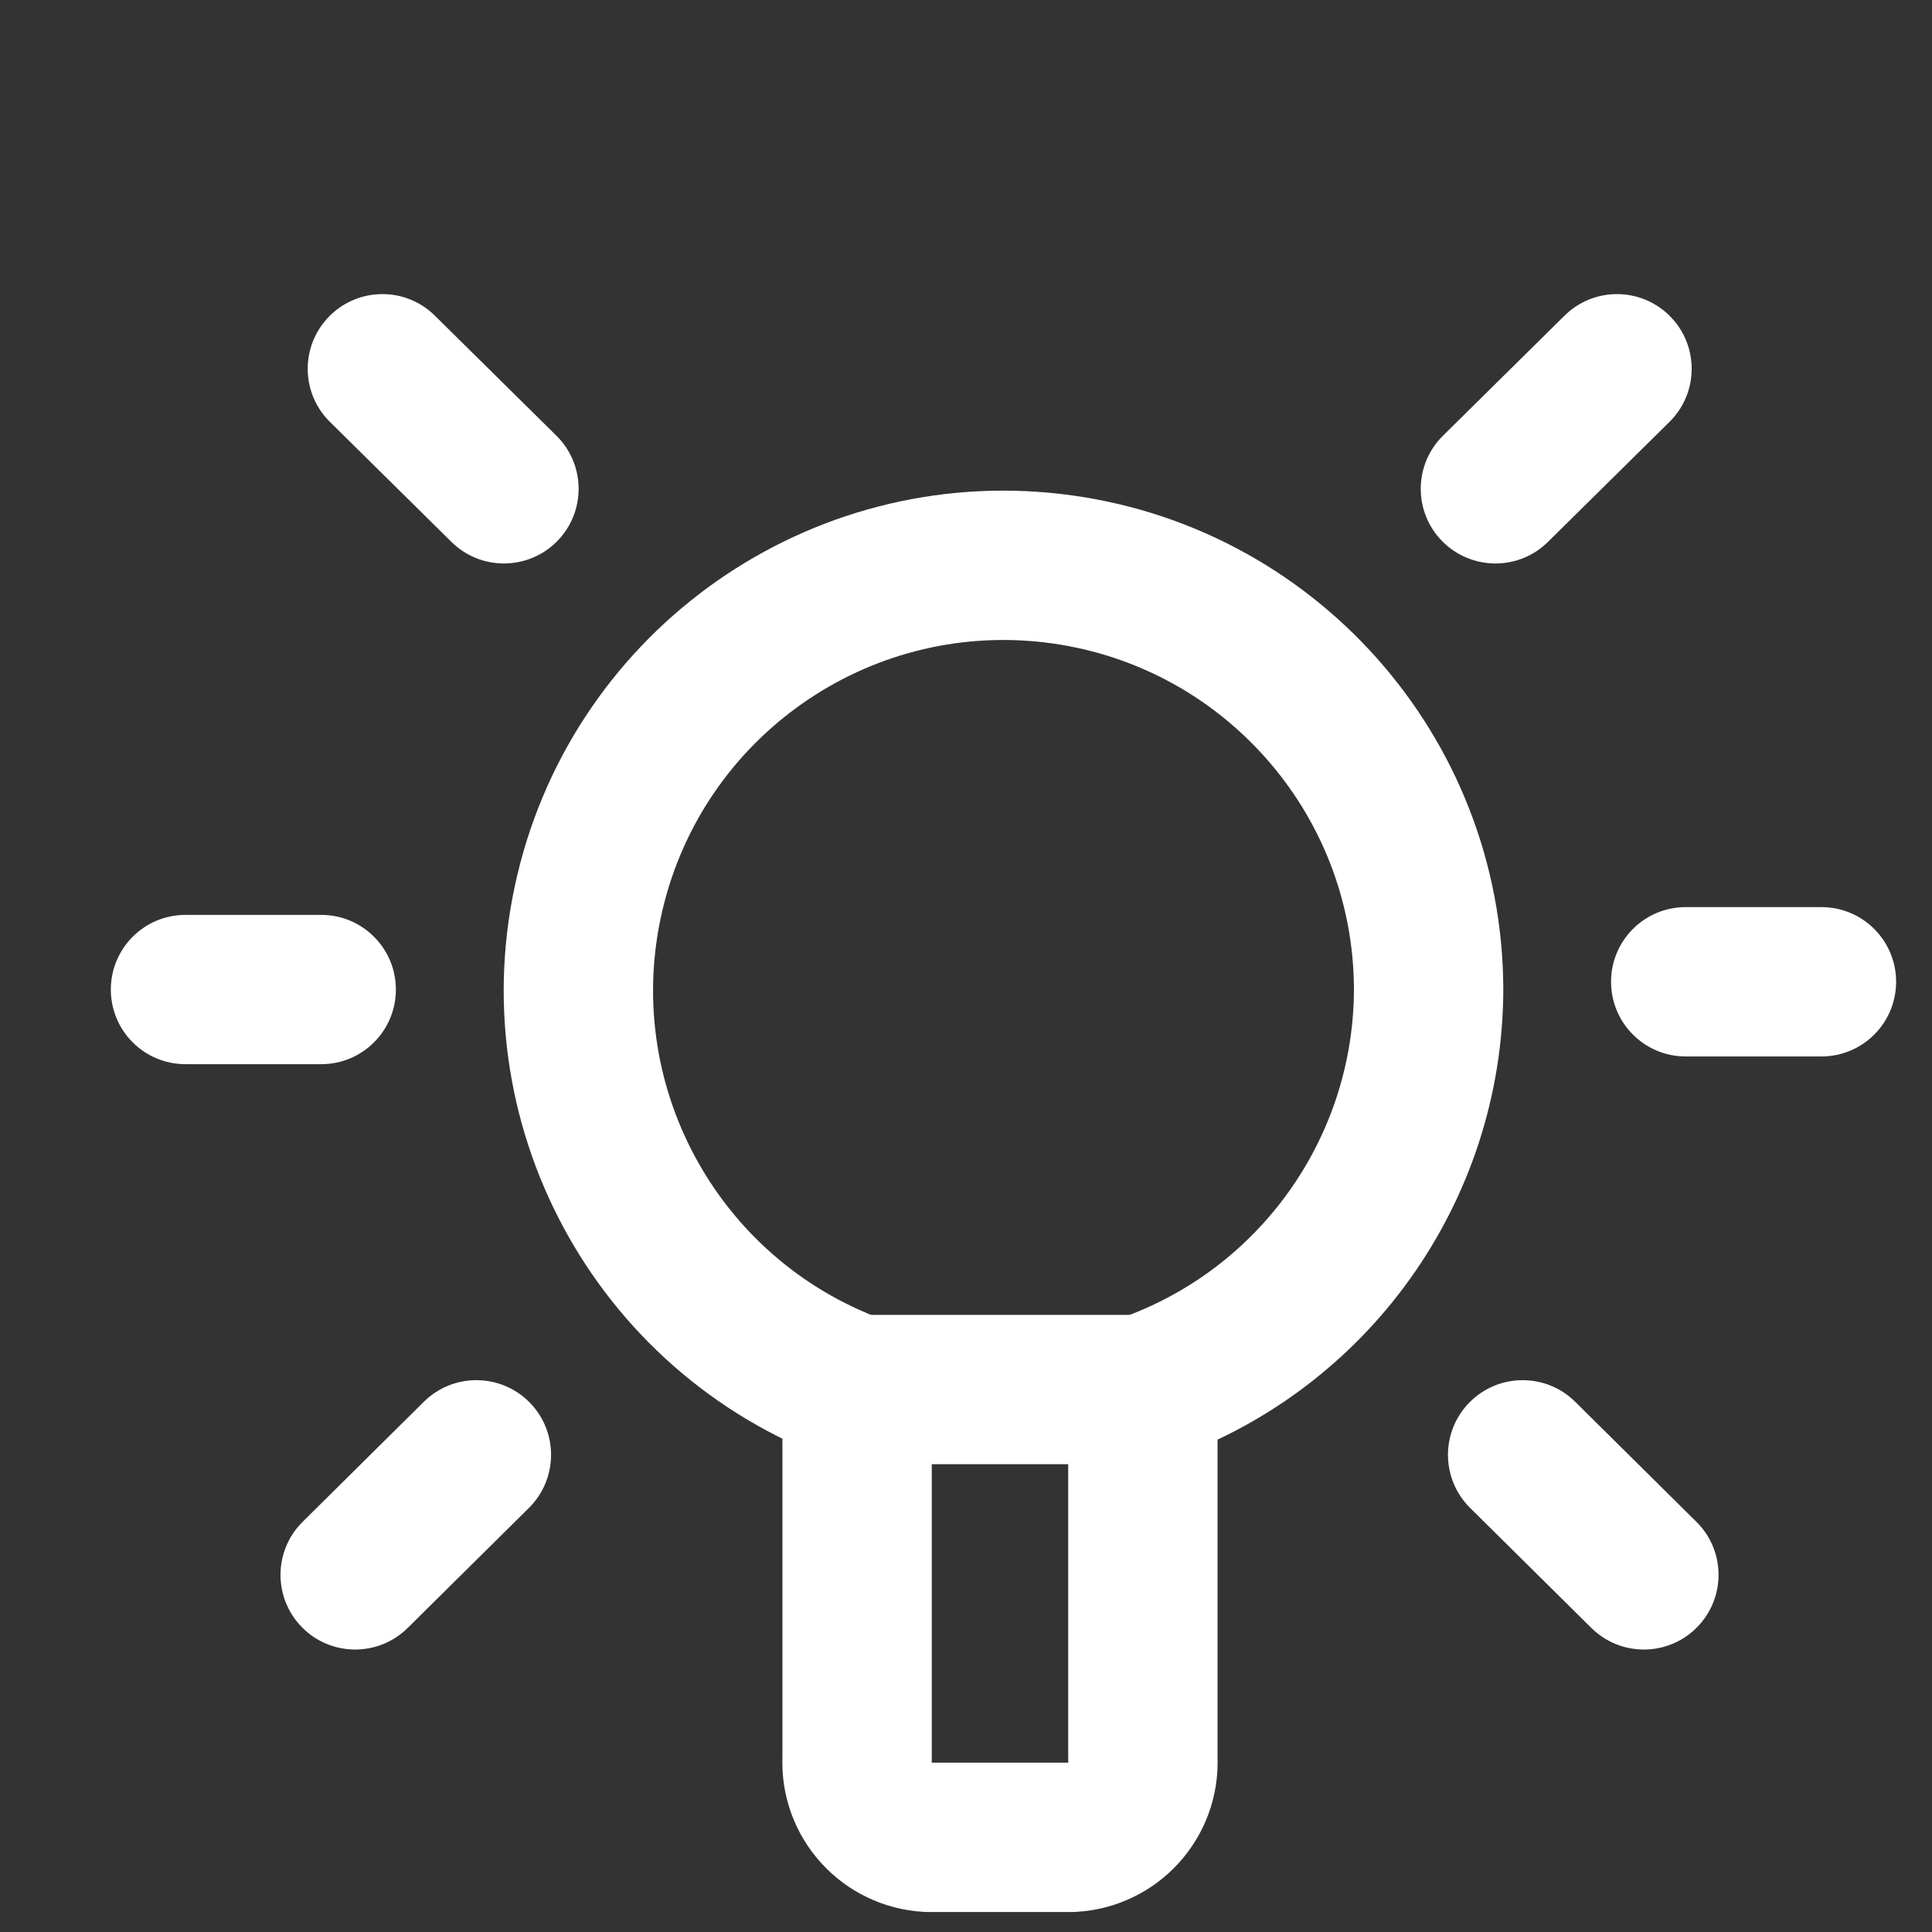<svg width="33" height="33" viewBox="0 0 33 33" fill="none" xmlns="http://www.w3.org/2000/svg">
<rect x="0" y="0" width="33" height="33" fill="#333333" stroke="none"/>
<path fill-rule="evenodd" clip-rule="evenodd" d="M19.521 30.044C19.553 30.749 19.01 31.347 18.305 31.383H15.855C15.151 31.347 14.607 30.749 14.64 30.044V23.735C11.185 22.467 9.225 18.816 10.078 15.236C10.93 11.656 14.325 9.28 17.98 9.705C21.635 10.131 24.395 13.223 24.402 16.902C24.393 19.986 22.435 22.726 19.521 23.735V30.044Z" stroke="white" stroke-width="2.551" stroke-linecap="round" stroke-linejoin="round"/>
<path d="M19.523 25.01C20.228 25.01 20.799 24.439 20.799 23.734C20.799 23.03 20.228 22.459 19.523 22.459V25.01ZM14.641 22.459C13.936 22.459 13.365 23.03 13.365 23.734C13.365 24.439 13.936 25.01 14.641 25.01V22.459ZM31.112 18.045C31.816 18.045 32.387 17.474 32.387 16.769C32.387 16.065 31.816 15.494 31.112 15.494V18.045ZM28.793 15.494C28.089 15.494 27.518 16.065 27.518 16.769C27.518 17.474 28.089 18.045 28.793 18.045V15.494ZM5.487 18.177C6.191 18.177 6.762 17.607 6.762 16.902C6.762 16.198 6.191 15.627 5.487 15.627V18.177ZM3.168 15.627C2.464 15.627 1.893 16.198 1.893 16.902C1.893 17.607 2.464 18.177 3.168 18.177V15.627ZM28.516 7.206C29.017 6.712 29.022 5.904 28.527 5.403C28.032 4.902 27.225 4.896 26.724 5.391L28.516 7.206ZM24.647 7.442C24.146 7.936 24.14 8.744 24.635 9.245C25.13 9.746 25.938 9.752 26.439 9.257L24.647 7.442ZM9.035 25.756C9.535 25.26 9.539 24.453 9.044 23.952C8.548 23.452 7.741 23.448 7.24 23.943L9.035 25.756ZM5.169 25.994C4.669 26.489 4.665 27.297 5.16 27.797C5.656 28.298 6.463 28.302 6.964 27.806L5.169 25.994ZM27.181 27.806C27.682 28.302 28.489 28.298 28.985 27.797C29.48 27.297 29.477 26.489 28.976 25.994L27.181 27.806ZM26.905 23.943C26.405 23.448 25.597 23.452 25.102 23.952C24.606 24.453 24.61 25.26 25.11 25.756L26.905 23.943ZM7.712 9.257C8.213 9.752 9.021 9.746 9.516 9.245C10.01 8.744 10.005 7.936 9.504 7.442L7.712 9.257ZM7.427 5.391C6.926 4.896 6.119 4.902 5.624 5.403C5.129 5.904 5.134 6.712 5.635 7.206L7.427 5.391ZM19.523 22.459H14.641V25.01H19.523V22.459ZM31.112 15.494H28.793V18.045H31.112V15.494ZM5.487 15.627H3.168V18.177H5.487V15.627ZM26.724 5.391L24.647 7.442L26.439 9.257L28.516 7.206L26.724 5.391ZM7.24 23.943L5.169 25.994L6.964 27.806L9.035 25.756L7.24 23.943ZM28.976 25.994L26.905 23.943L25.11 25.756L27.181 27.806L28.976 25.994ZM9.504 7.442L7.427 5.391L5.635 7.206L7.712 9.257L9.504 7.442Z" fill="white"/>
</svg>
